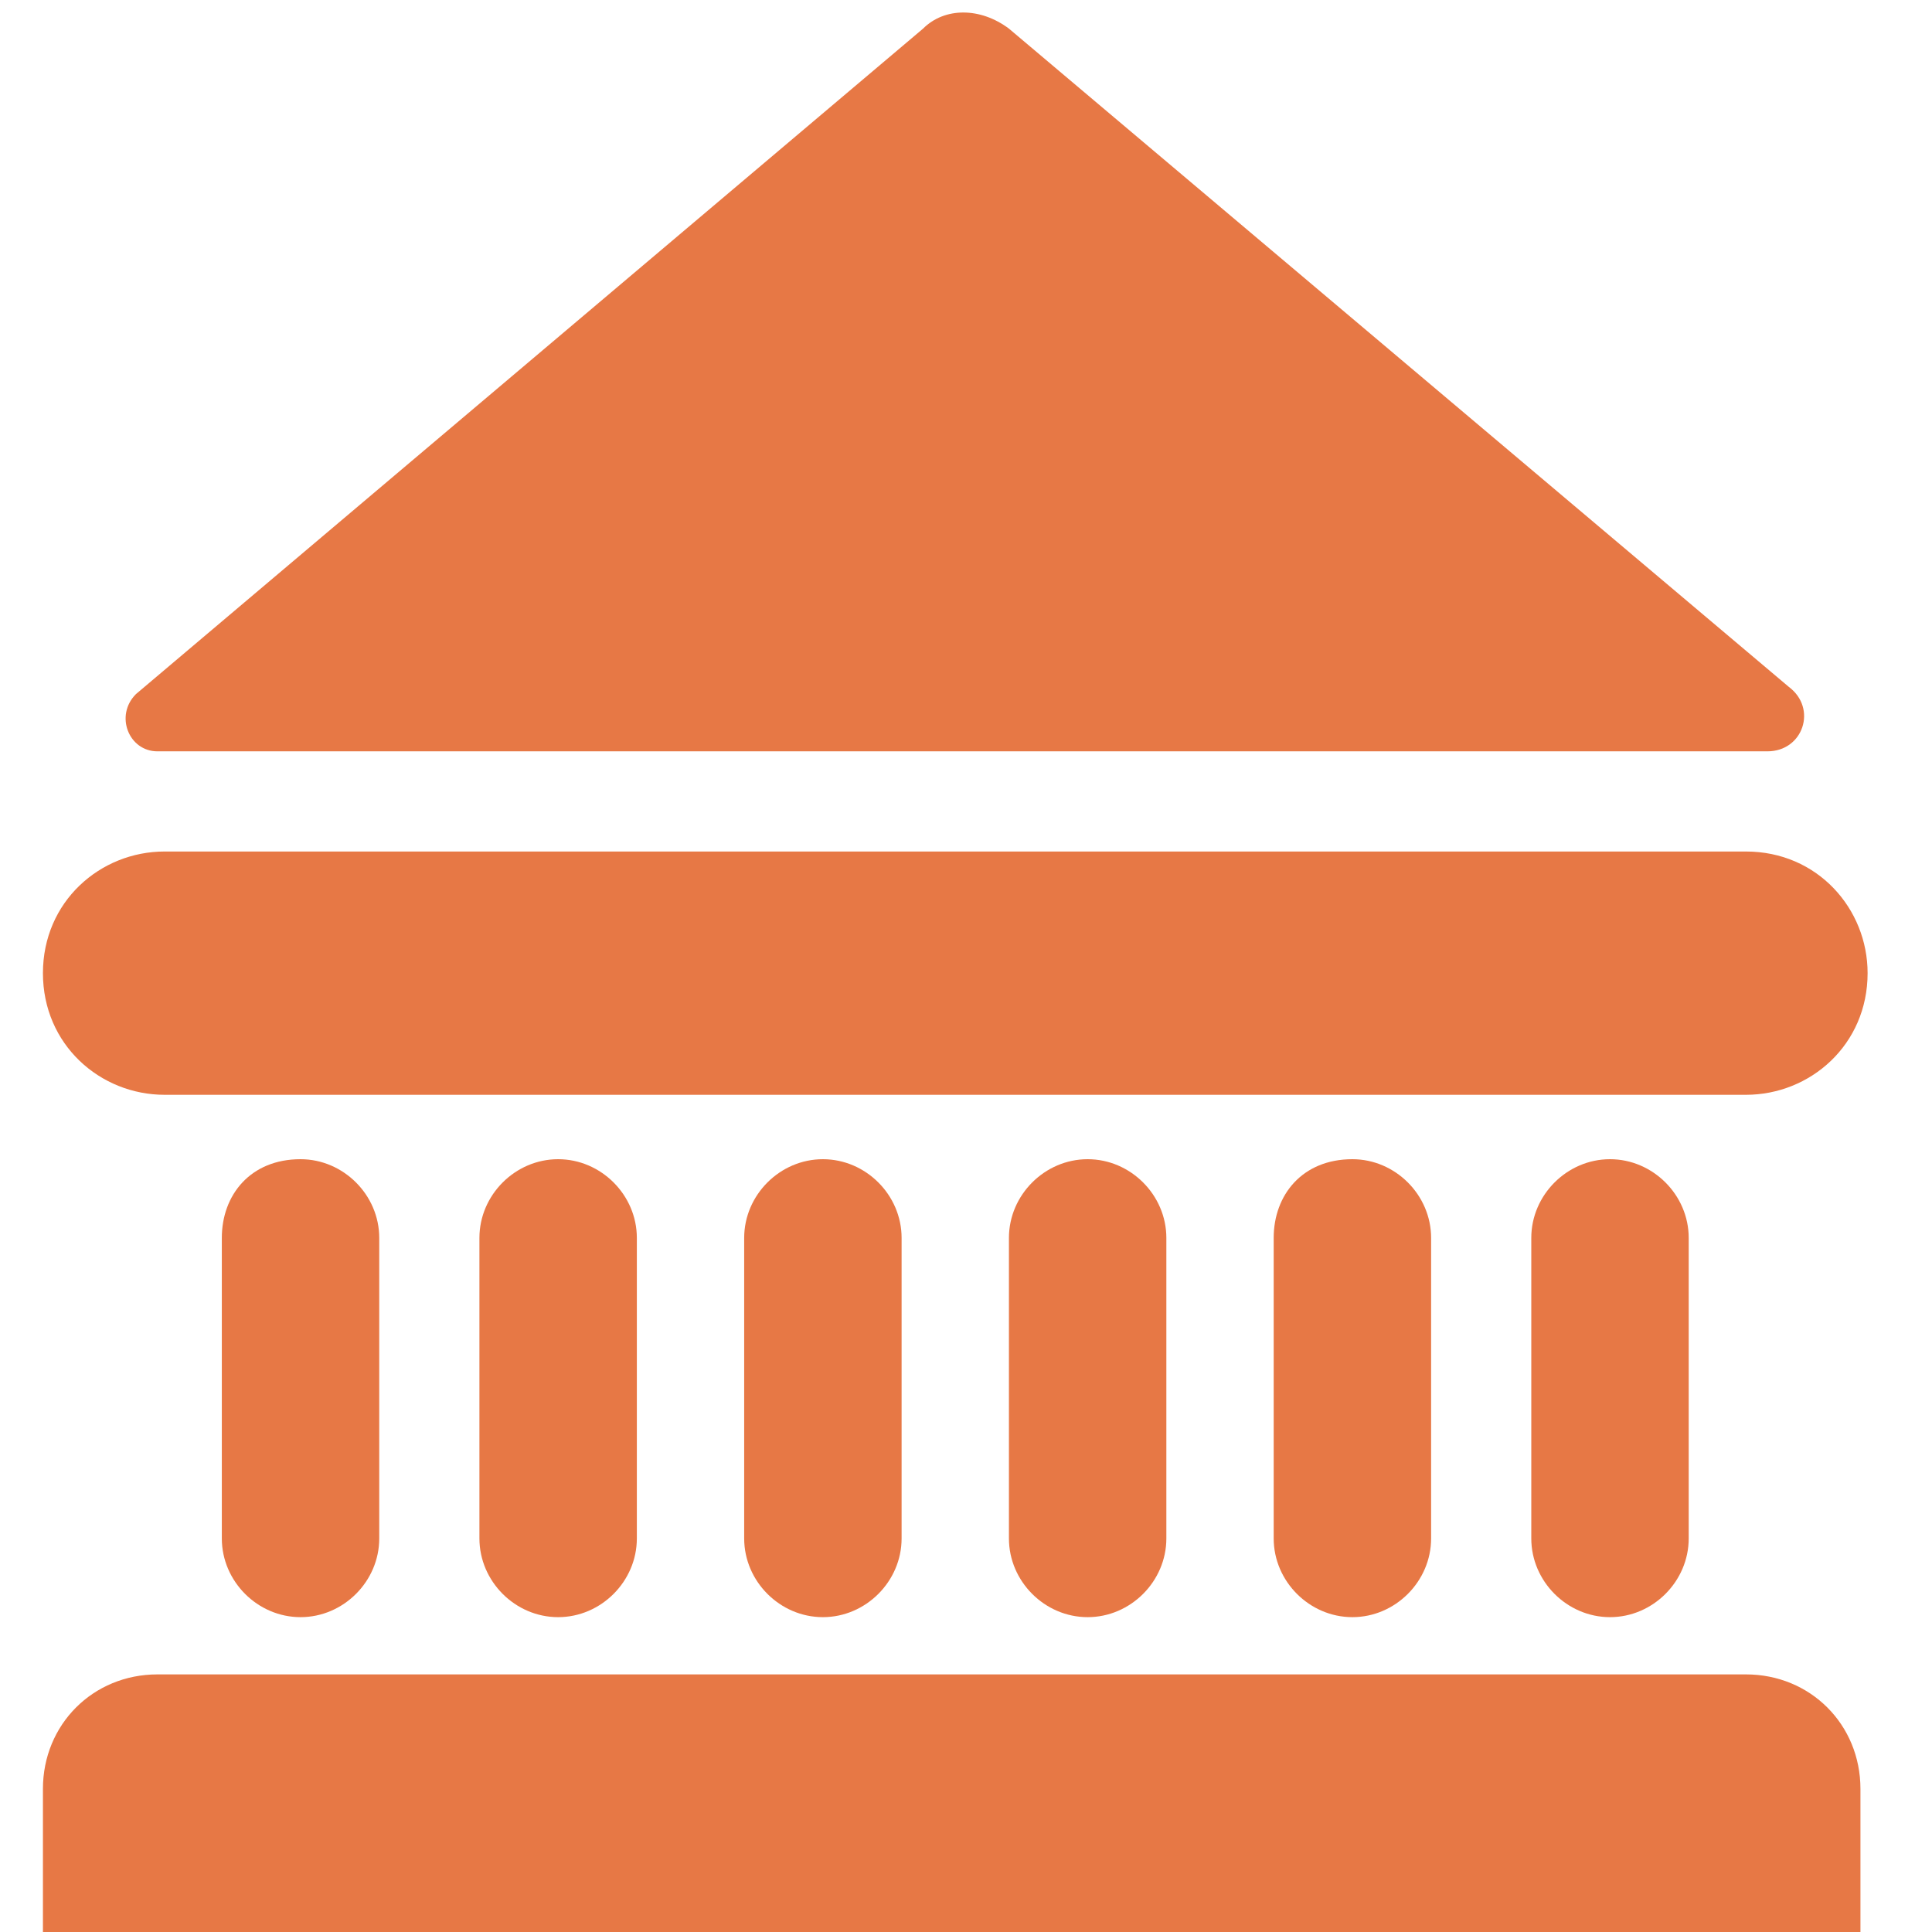 <?xml version="1.0" encoding="UTF-8"?>
<svg width="27px" height="27px" viewBox="0 0 27 27" version="1.1" xmlns="http://www.w3.org/2000/svg" xmlns:xlink="http://www.w3.org/1999/xlink">
    <!-- Generator: Sketch 58 (84663) - https://sketch.com -->
    <title>AcademicFocusORANGE</title>
    <desc>Created with Sketch.</desc>
    <g id="Page-1" stroke="none" stroke-width="1" fill="none" fill-rule="evenodd">
        <g id="AcademicFocusORANGE" fill="#E77845" fill-rule="nonzero">
            <path d="M12.9,0.4 L1.9,9.7 C1.6,10 1.8,10.5 2.2,10.5 L24.7,10.5 C25.2,10.5 25.4,9.9 25,9.6 L14.1,0.4 C13.7,0.1 13.2,0.1 12.9,0.4 Z" id="Path"></path>
            <path d="M2.3,15.3 L24.4,15.3 C25.3,15.3 26.1,14.6 26.1,13.6 C26.1,12.7 25.4,11.9 24.4,11.9 L2.3,11.9 C1.4,11.9 0.6,12.6 0.6,13.6 C0.6,14.6 1.4,15.3 2.3,15.3 L2.3,15.3 Z" id="Path"></path>
            <path d="M24.4,23.4 L2.2,23.4 C1.3,23.4 0.6,24.1 0.6,25 L0.6,27 L26,27 L26,25 C26,24.1 25.3,23.4 24.4,23.4 L24.4,23.4 Z" id="Path"></path>
            <path d="M3.1,17.3 L3.1,21.5 C3.1,22.1 3.6,22.6 4.2,22.6 C4.8,22.6 5.3,22.1 5.3,21.5 L5.3,17.3 C5.3,16.7 4.8,16.2 4.2,16.2 C3.5,16.2 3.1,16.7 3.1,17.3 L3.1,17.3 Z" id="Path"></path>
            <path d="M6.7,17.3 L6.7,21.5 C6.7,22.1 7.2,22.6 7.8,22.6 C8.4,22.6 8.9,22.1 8.9,21.5 L8.9,17.3 C8.9,16.7 8.4,16.2 7.8,16.2 C7.2,16.2 6.7,16.7 6.7,17.3 L6.7,17.3 Z" id="Path"></path>
            <path d="M10.4,17.3 L10.4,21.5 C10.4,22.1 10.9,22.6 11.5,22.6 C12.1,22.6 12.6,22.1 12.6,21.5 L12.6,17.3 C12.6,16.7 12.1,16.2 11.5,16.2 C10.9,16.2 10.4,16.7 10.4,17.3 L10.4,17.3 Z" id="Path"></path>
            <path d="M14.1,17.3 L14.1,21.5 C14.1,22.1 14.6,22.6 15.2,22.6 C15.8,22.6 16.3,22.1 16.3,21.5 L16.3,17.3 C16.3,16.7 15.8,16.2 15.2,16.2 C14.6,16.2 14.1,16.7 14.1,17.3 L14.1,17.3 Z" id="Path"></path>
            <path d="M17.8,17.3 L17.8,21.5 C17.8,22.1 18.3,22.6 18.9,22.6 C19.5,22.6 20,22.1 20,21.5 L20,17.3 C20,16.7 19.5,16.2 18.9,16.2 C18.2,16.2 17.8,16.7 17.8,17.3 L17.8,17.3 Z" id="Path"></path>
            <path d="M21.4,17.3 L21.4,21.5 C21.4,22.1 21.9,22.6 22.5,22.6 C23.1,22.6 23.6,22.1 23.6,21.5 L23.6,17.3 C23.6,16.7 23.1,16.2 22.5,16.2 C21.9,16.2 21.4,16.7 21.4,17.3 L21.4,17.3 Z" id="Path"></path>
        </g>
    </g>
</svg>